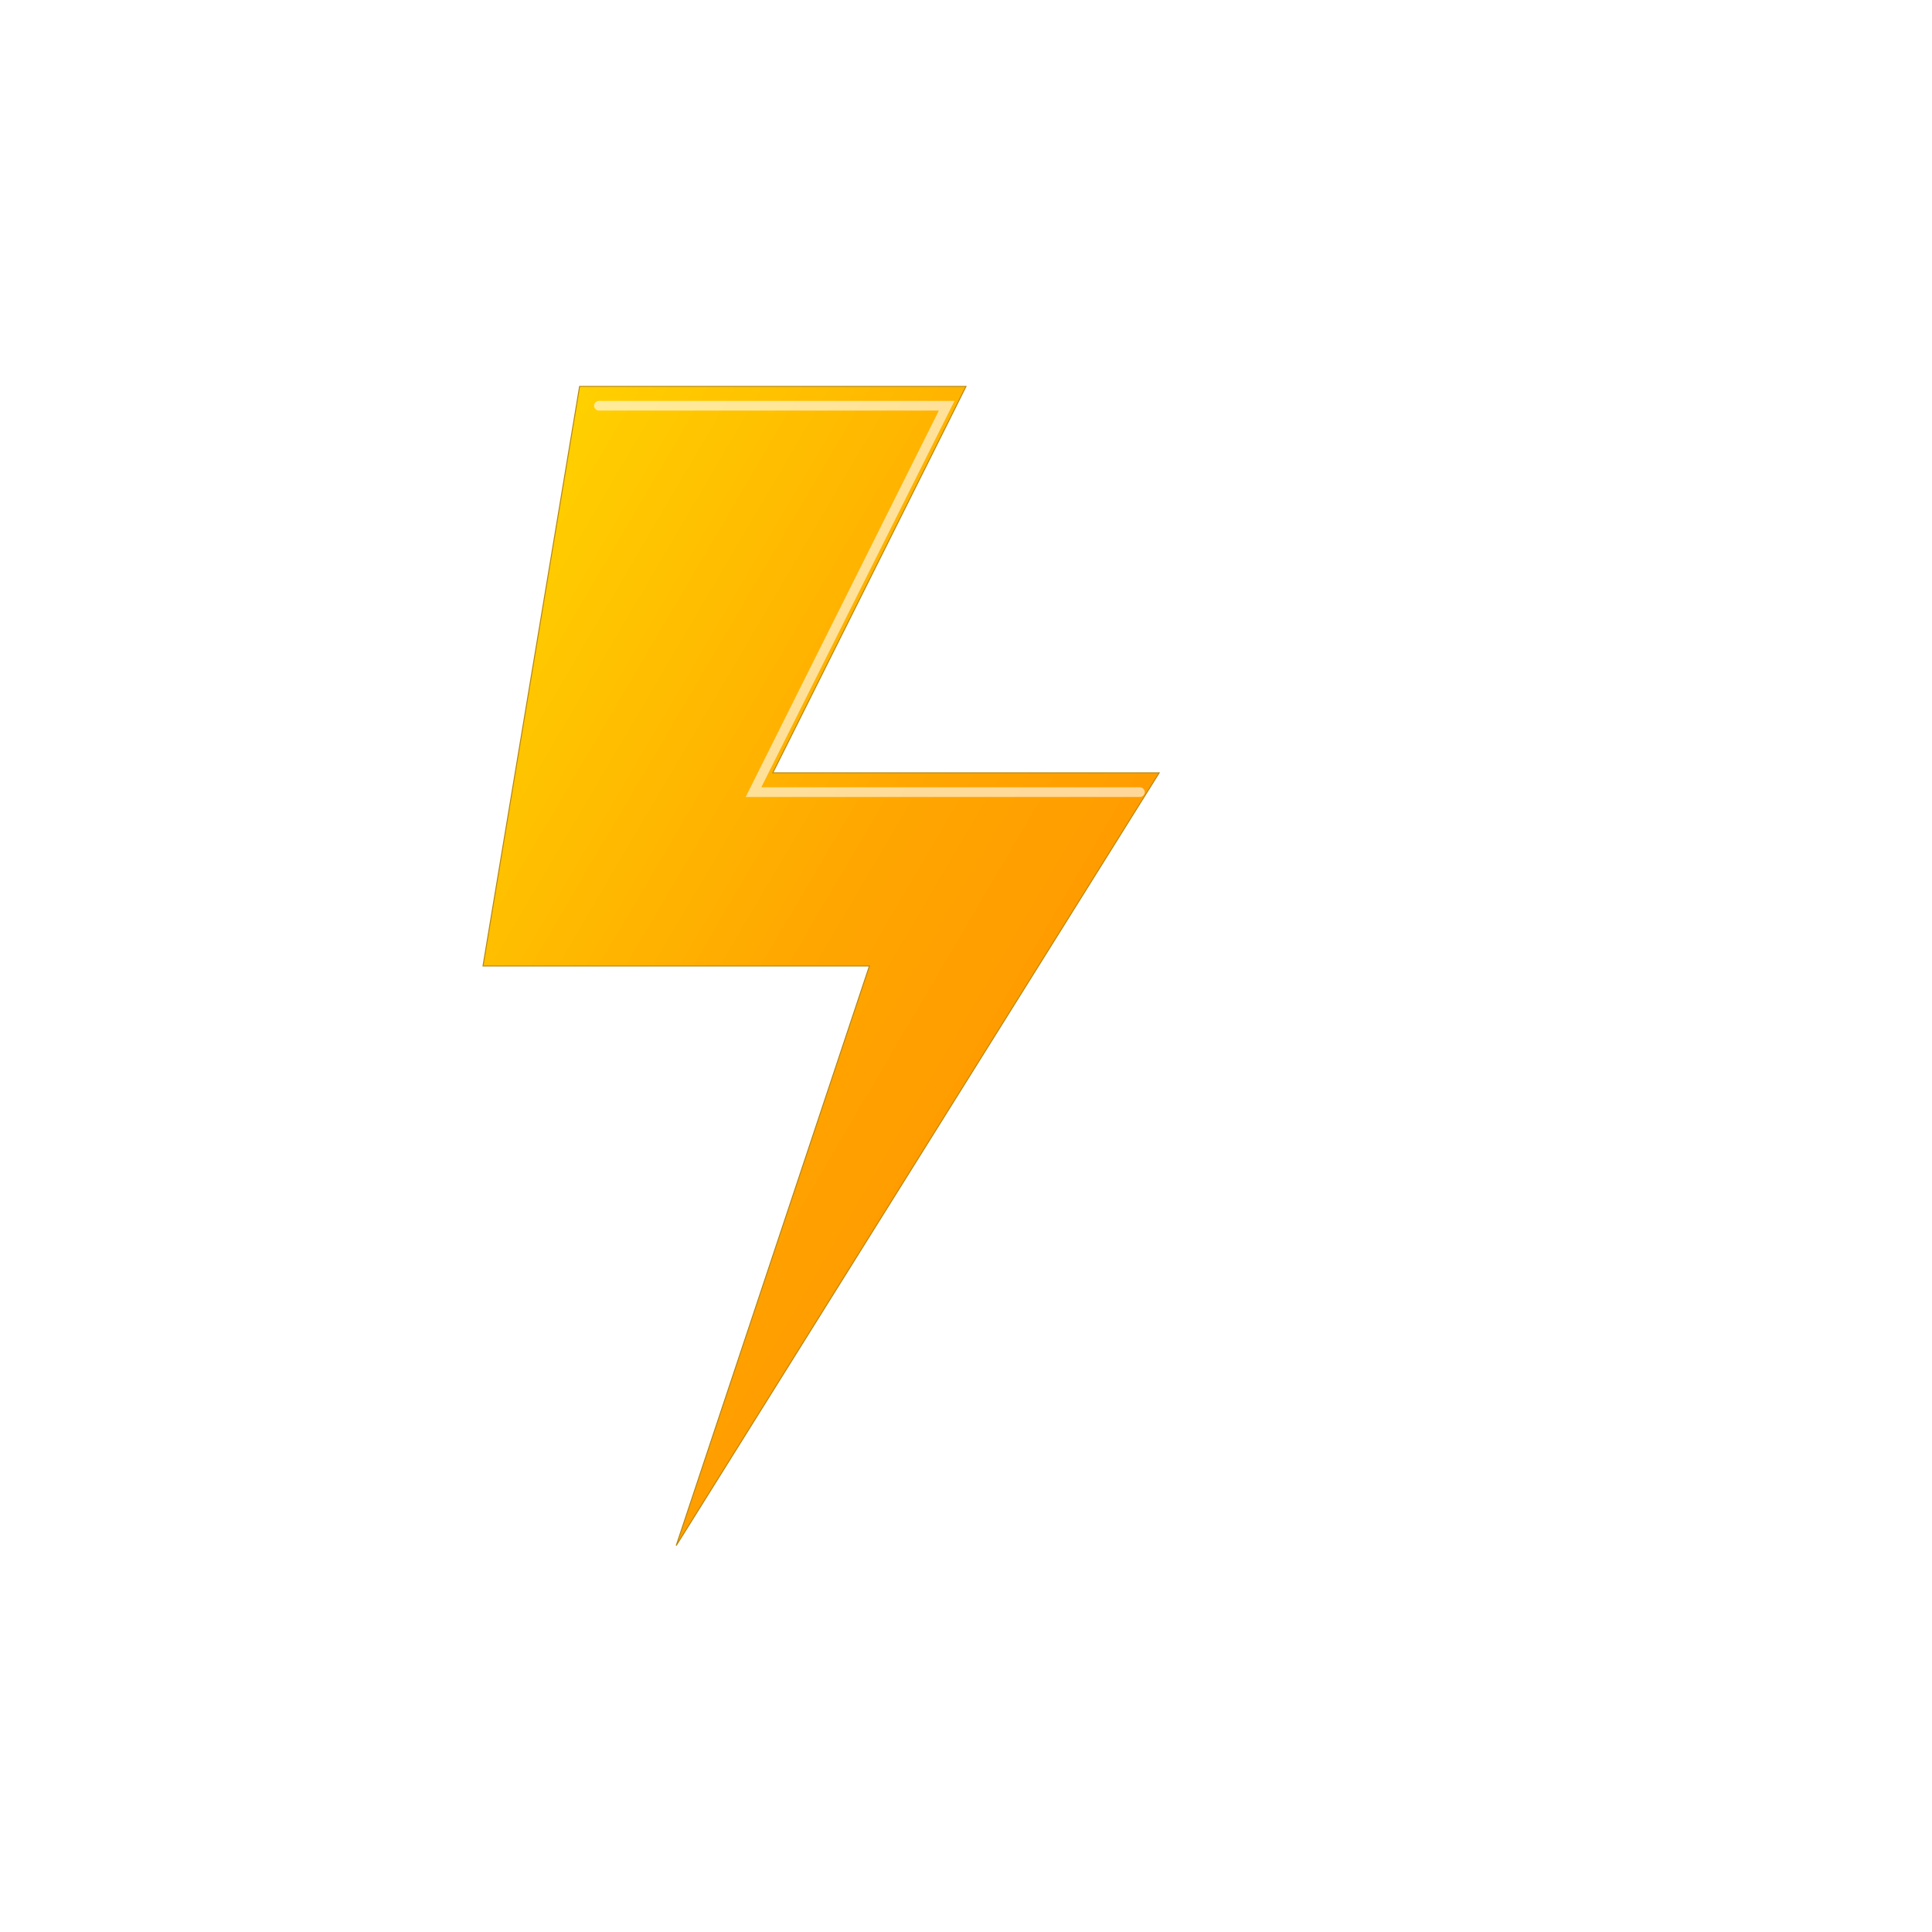 <svg xmlns="http://www.w3.org/2000/svg" viewBox="0 0 200 200">
  <defs>
    <linearGradient id="bolt-gradient" x1="0%" y1="0%" x2="100%" y2="100%">
      <stop offset="0%" style="stop-color:#FFD700;stop-opacity:1" />
      <stop offset="50%" style="stop-color:#FFA500;stop-opacity:1" />
      <stop offset="100%" style="stop-color:#FF8C00;stop-opacity:1" />
    </linearGradient>
    <filter id="glow" x="-50%" y="-50%" width="200%" height="200%">
      <feGaussianBlur in="SourceAlpha" stdDeviation="2" result="blur" />
      <feFlood flood-color="#FFD700" flood-opacity="1" result="glow-color" />
      <feComposite in="glow-color" in2="blur" operator="in" result="glow-blur" />
      <feMerge>
        <feMergeNode in="glow-blur" />
        <feMergeNode in="SourceGraphic" />
      </feMerge>
    </filter>
  </defs>
  
  <!-- 优化的卡通闪电 -->
  <path d="M60 40 L100 40 L80 80 L120 80 L70 160 L90 100 L50 100 Z" 
        fill="url(#bolt-gradient)" 
        stroke="#B8860B"
        stroke-width="0.1"
        stroke-linejoin="miter"
        stroke-linecap="butt"
        filter="url(#glow)"
        style="filter:url(#glow);"/>
        
  <!-- 金属光泽效果 -->
  <path d="M62 42 L98 42 L78 82 L118 82" 
        fill="none" 
        stroke="#FFFFFF" 
        stroke-width="1" 
        stroke-opacity="0.6" 
        stroke-linecap="round"/>
</svg>